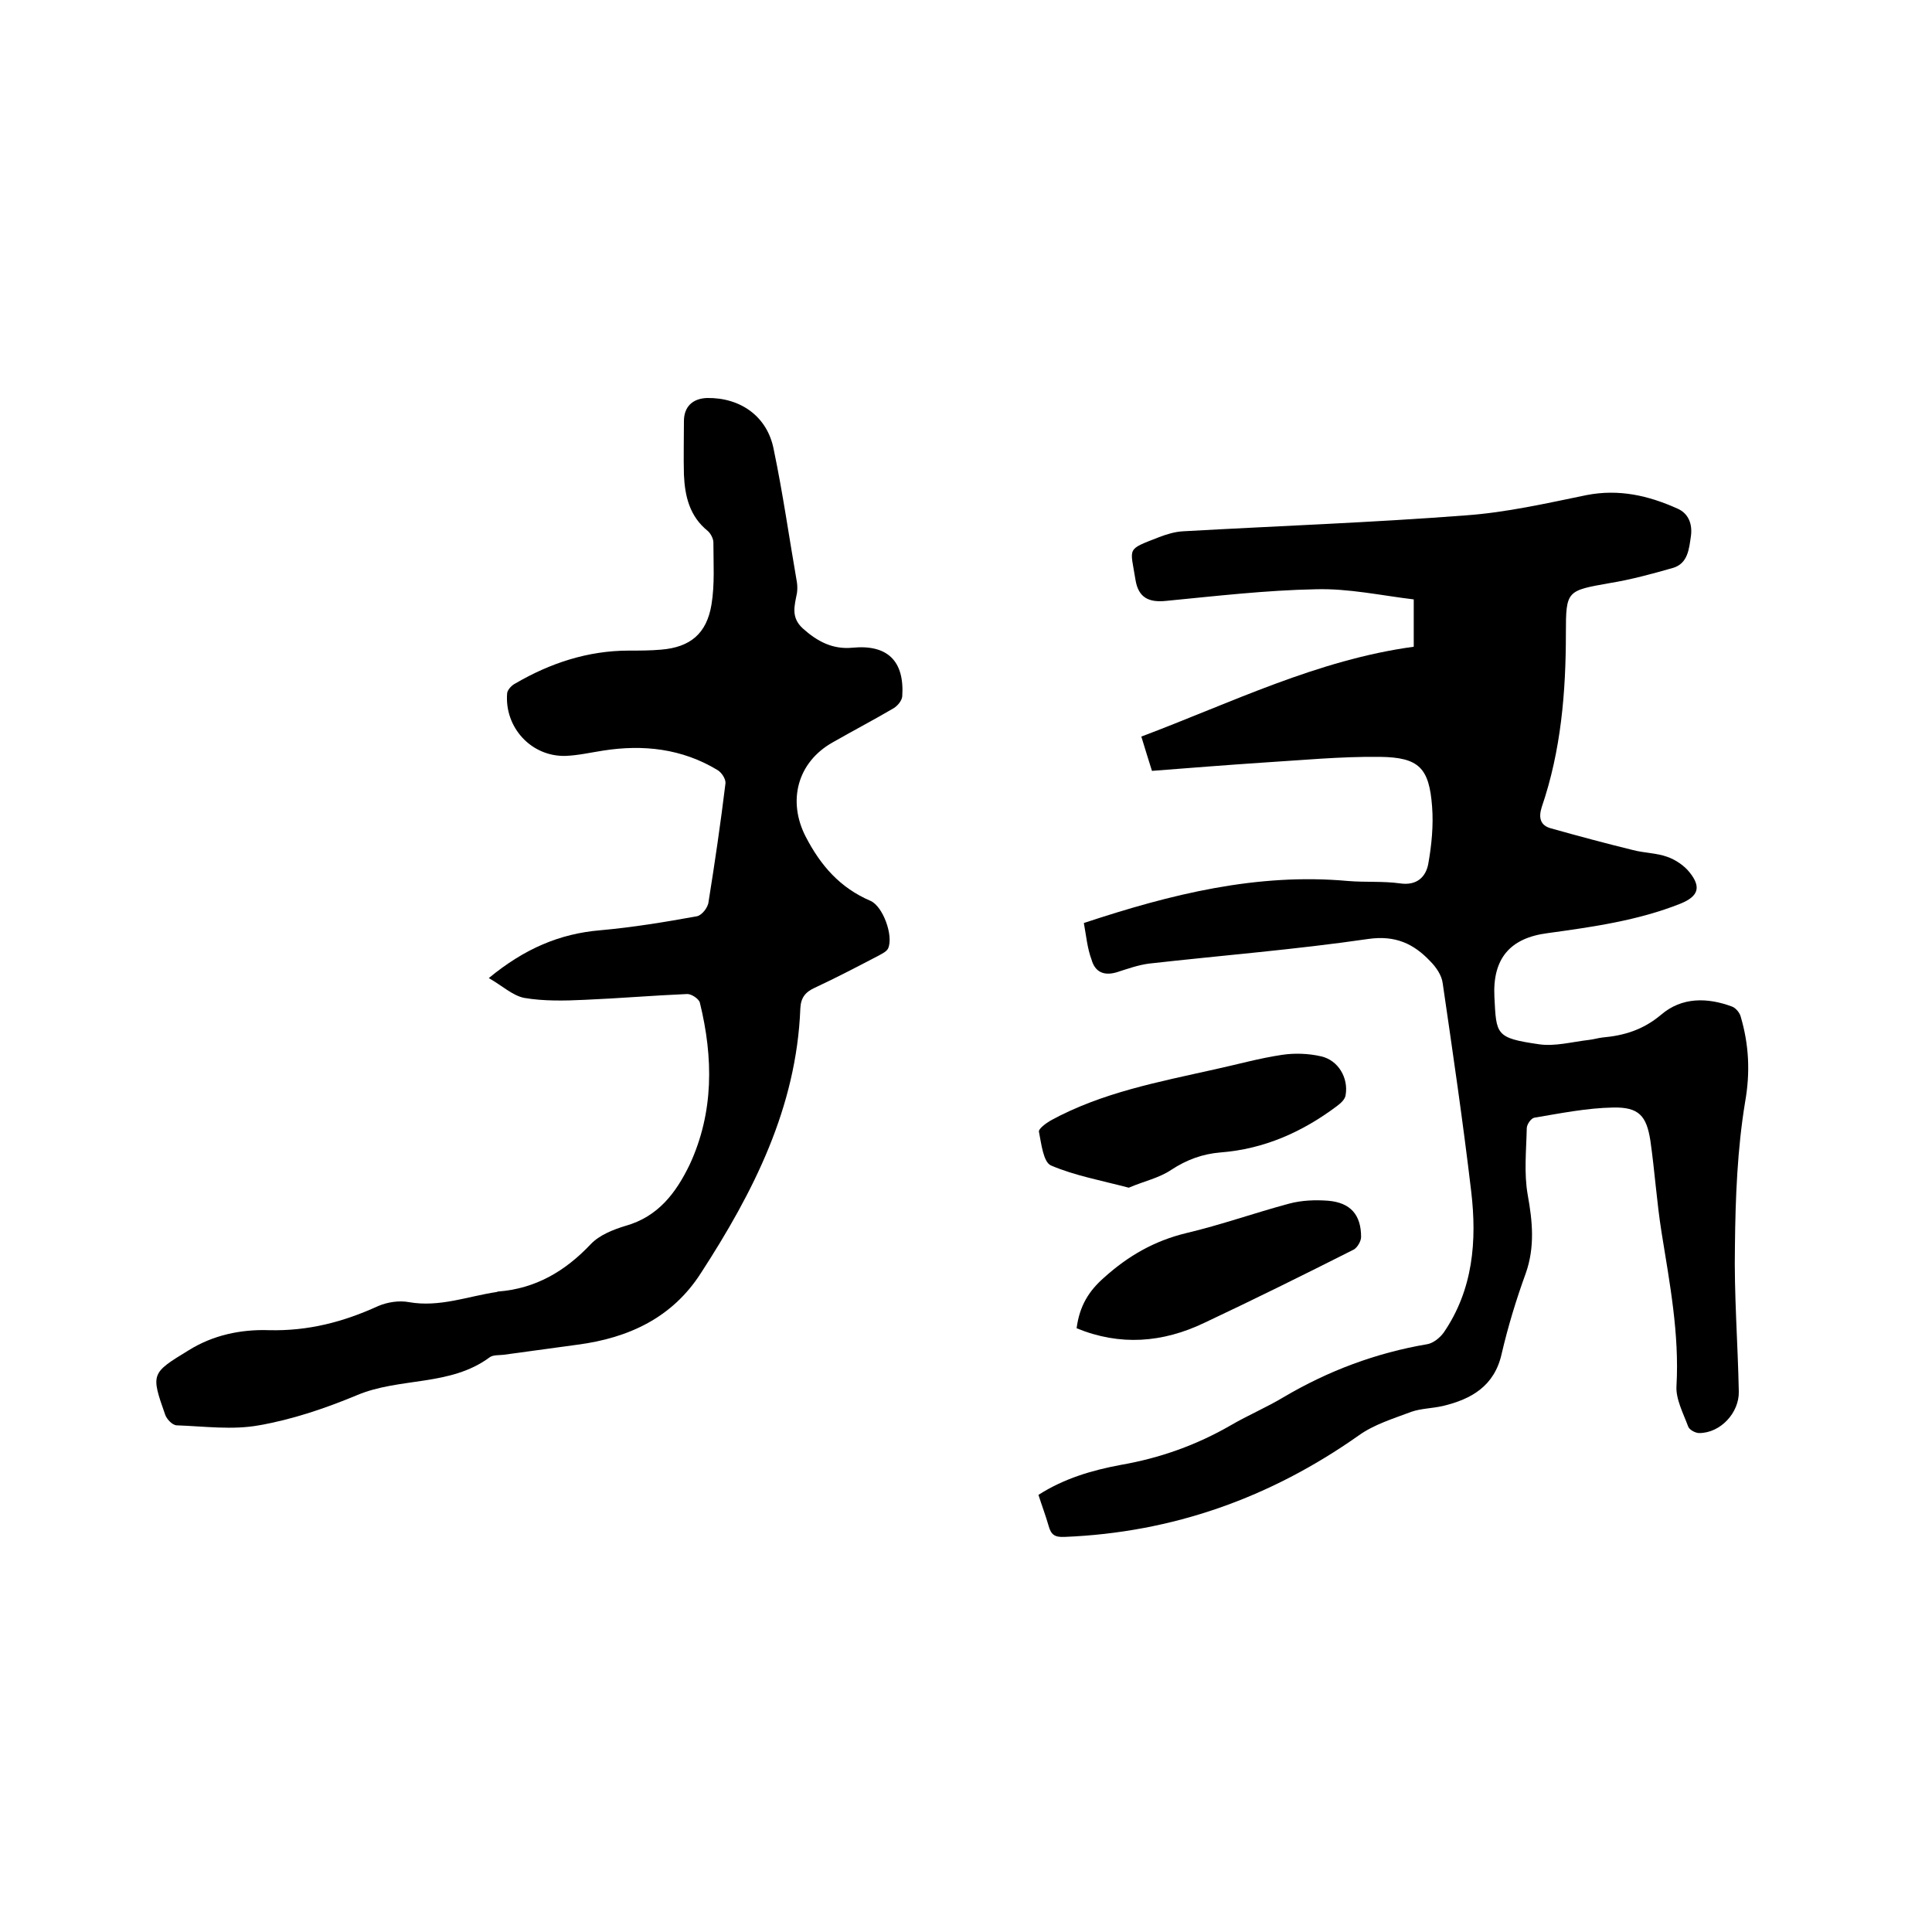 <svg enable-background="new 0 0 400 400" viewBox="0 0 400 400" xmlns="http://www.w3.org/2000/svg"><path d="m224.4 191.1c18.1-6 35.9-10.4 54.7-8.7 3.6.3 7.2 0 10.8.5 3.5.5 5.3-1.4 5.8-4 .7-3.9 1.1-8 .8-11.9-.6-8-2.7-10.2-10.8-10.3s-16.3.7-24.4 1.2c-7.5.5-15 1.1-22.8 1.7-.7-2.3-1.4-4.4-2.2-7.1 18.6-7 36.5-15.9 56.4-18.6 0-3.3 0-6.1 0-9.8-6.7-.8-13.5-2.3-20.3-2.1-10.3.2-20.6 1.4-30.9 2.4-3.7.4-5.8-.7-6.4-4.3-1.1-6.9-2-6.2 4.9-8.9 1.6-.6 3.2-1.1 4.9-1.2 19.5-1.1 39.1-1.8 58.6-3.3 8.4-.6 16.7-2.5 25-4.2 6.7-1.3 12.8.1 18.8 2.8 2.3 1 3.1 3.2 2.8 5.6-.4 2.7-.6 5.8-3.8 6.7-4.2 1.2-8.6 2.4-12.9 3.1-9 1.6-9.2 1.5-9.2 10.4 0 12.2-1 24.3-5 36-.7 2.2-.3 3.8 1.9 4.4 5.7 1.6 11.3 3.1 17 4.5 2.3.6 4.9.6 7.1 1.4 1.7.6 3.5 1.8 4.6 3.2 2.5 3.1 1.8 5-1.9 6.5-8.8 3.5-18.1 4.8-27.5 6.1-7.8 1-11.4 5.3-11 13.2.4 7.8.2 8.5 9.2 9.8 3.3.5 6.9-.5 10.4-.9.9-.1 1.9-.4 2.8-.5 4.5-.4 8.4-1.6 12.1-4.7 4.3-3.7 9.6-3.6 14.7-1.7.8.3 1.6 1.3 1.8 2.1 1.7 5.8 2 11.5.9 17.7-1.6 9.7-2 19.8-2.1 29.7-.2 10 .6 20.1.8 30.2.1 4.4-3.8 8.6-8.2 8.6-.8 0-2.1-.7-2.3-1.4-1-2.7-2.6-5.7-2.4-8.4.6-10.8-1.4-21.2-3.1-31.8-1-6.3-1.4-12.6-2.3-18.9-.8-5.2-2.4-7-7.7-6.9-5.5.1-10.9 1.2-16.3 2.1-.7.1-1.6 1.4-1.6 2.2-.1 4.6-.6 9.3.2 13.8 1 5.5 1.5 10.8-.4 16.2-2 5.5-3.7 11.1-5 16.7-1.5 6.7-6.3 9.4-12.2 10.8-2.2.5-4.5.5-6.5 1.2-3.7 1.4-7.7 2.6-10.9 4.9-18.3 12.9-38.5 20.1-60.9 21-2.1.1-2.8-.5-3.3-2.3-.6-2.1-1.4-4.2-2.1-6.4 5.3-3.4 11.1-5.1 17-6.2 8.1-1.4 15.7-4.1 22.8-8.2 3.6-2.1 7.4-3.7 10.9-5.8 9.3-5.5 19.2-9.2 29.8-11 1.2-.2 2.6-1.3 3.4-2.4 6.1-8.9 6.9-19 5.7-29.2-1.7-14.4-3.8-28.7-5.9-43.1-.2-1.7-1.4-3.4-2.6-4.6-3.4-3.6-7.2-5.4-12.8-4.6-15.1 2.2-30.3 3.4-45.4 5.1-2.3.3-4.5 1.1-6.7 1.8-2.7.8-4.5-.1-5.2-2.6-.9-2.4-1.1-4.9-1.6-7.6z"/><path d="m101.2 202.5c7.4-6.1 14.7-9.2 23.1-9.9 6.7-.6 13.4-1.7 20-2.9 1-.2 2.3-1.8 2.4-3 1.3-8.1 2.5-16.3 3.5-24.5.1-.9-.8-2.3-1.7-2.8-7.3-4.4-15.3-5.3-23.6-4-2.6.4-5.2 1-7.8 1.1-7.1.2-12.7-5.9-12.1-13 .1-.7.9-1.6 1.7-2 7.2-4.2 15-6.8 23.5-6.8 2.2 0 4.5 0 6.7-.2 6-.5 9.4-3.3 10.4-9.3.7-4.2.4-8.6.4-12.9 0-.8-.6-1.9-1.2-2.4-3.7-3-4.7-7.1-4.9-11.6-.1-3.7 0-7.4 0-11.1 0-3 1.8-4.7 4.8-4.8 6.9-.1 12.5 3.8 13.8 10.7 1.9 9.1 3.2 18.3 4.8 27.5.1.7.1 1.5 0 2.2-.5 2.6-1.3 5 1.2 7.3 3 2.7 6.2 4.4 10.3 4 7.2-.7 10.8 2.7 10.3 10.1-.1.9-1 2-1.9 2.5-4.1 2.4-8.3 4.6-12.5 7-7.3 4.1-9.4 12.1-5.6 19.5 3.1 6 7.1 10.6 13.4 13.3 2.6 1.1 4.8 7.2 3.7 9.8-.3.7-1.2 1.1-1.9 1.5-4.4 2.3-8.8 4.6-13.3 6.7-2 .9-2.9 2.1-3 4.3-.8 20.5-9.7 38-20.6 54.8-5.9 9.2-14.9 13.4-25.5 14.8-5.1.7-10.3 1.4-15.4 2.1-.9.1-2.1 0-2.8.5-8.2 6.1-18.7 4.1-27.6 7.9-6.5 2.7-13.3 5-20.2 6.2-5.5 1-11.3.2-17 0-.9 0-2.1-1.3-2.4-2.2-3-8.5-2.9-8.6 4.8-13.3 5.1-3.2 10.9-4.4 16.7-4.2 8.1.2 15.4-1.7 22.6-5 1.9-.8 4.3-1.2 6.4-.8 6.3 1.1 12.1-1.2 18.1-2.1.1 0 .2-.1.3-.1 7.8-.6 13.9-4.2 19.2-9.8 1.8-1.9 4.6-3 7.2-3.8 6.8-1.9 10.5-6.9 13.3-12.7 5-10.8 4.9-22.1 2.1-33.5-.2-.8-1.7-1.8-2.6-1.8-7.1.3-14.1.9-21.2 1.2-4.2.2-8.5.3-12.6-.4-2.4-.5-4.5-2.5-7.3-4.1z"/><path d="m233.7 245.9c-5.7-1.5-11.2-2.5-16.1-4.6-1.6-.7-2-4.5-2.5-7-.1-.6 1.4-1.7 2.4-2.3 10.6-5.8 22.4-8 34-10.6 4.6-1 9.2-2.3 13.9-3 2.6-.4 5.5-.3 8.1.3 3.6.8 5.7 4.5 5.1 8-.1.9-1 1.7-1.8 2.3-7.2 5.4-15.1 8.9-24.1 9.6-3.7.3-7 1.5-10.2 3.6-2.5 1.7-5.8 2.4-8.8 3.7z"/><path d="m222.9 275c.6-4.6 2.5-7.7 5.7-10.5 5-4.5 10.4-7.6 17-9.2 7.2-1.7 14.2-4.2 21.3-6.1 2.6-.7 5.4-.8 8.1-.6 4.6.4 6.8 2.9 6.8 7.5 0 .9-.8 2.2-1.5 2.6-10.3 5.2-20.6 10.3-31 15.2-8.6 4.1-17.4 4.8-26.4 1.1z"/></svg>